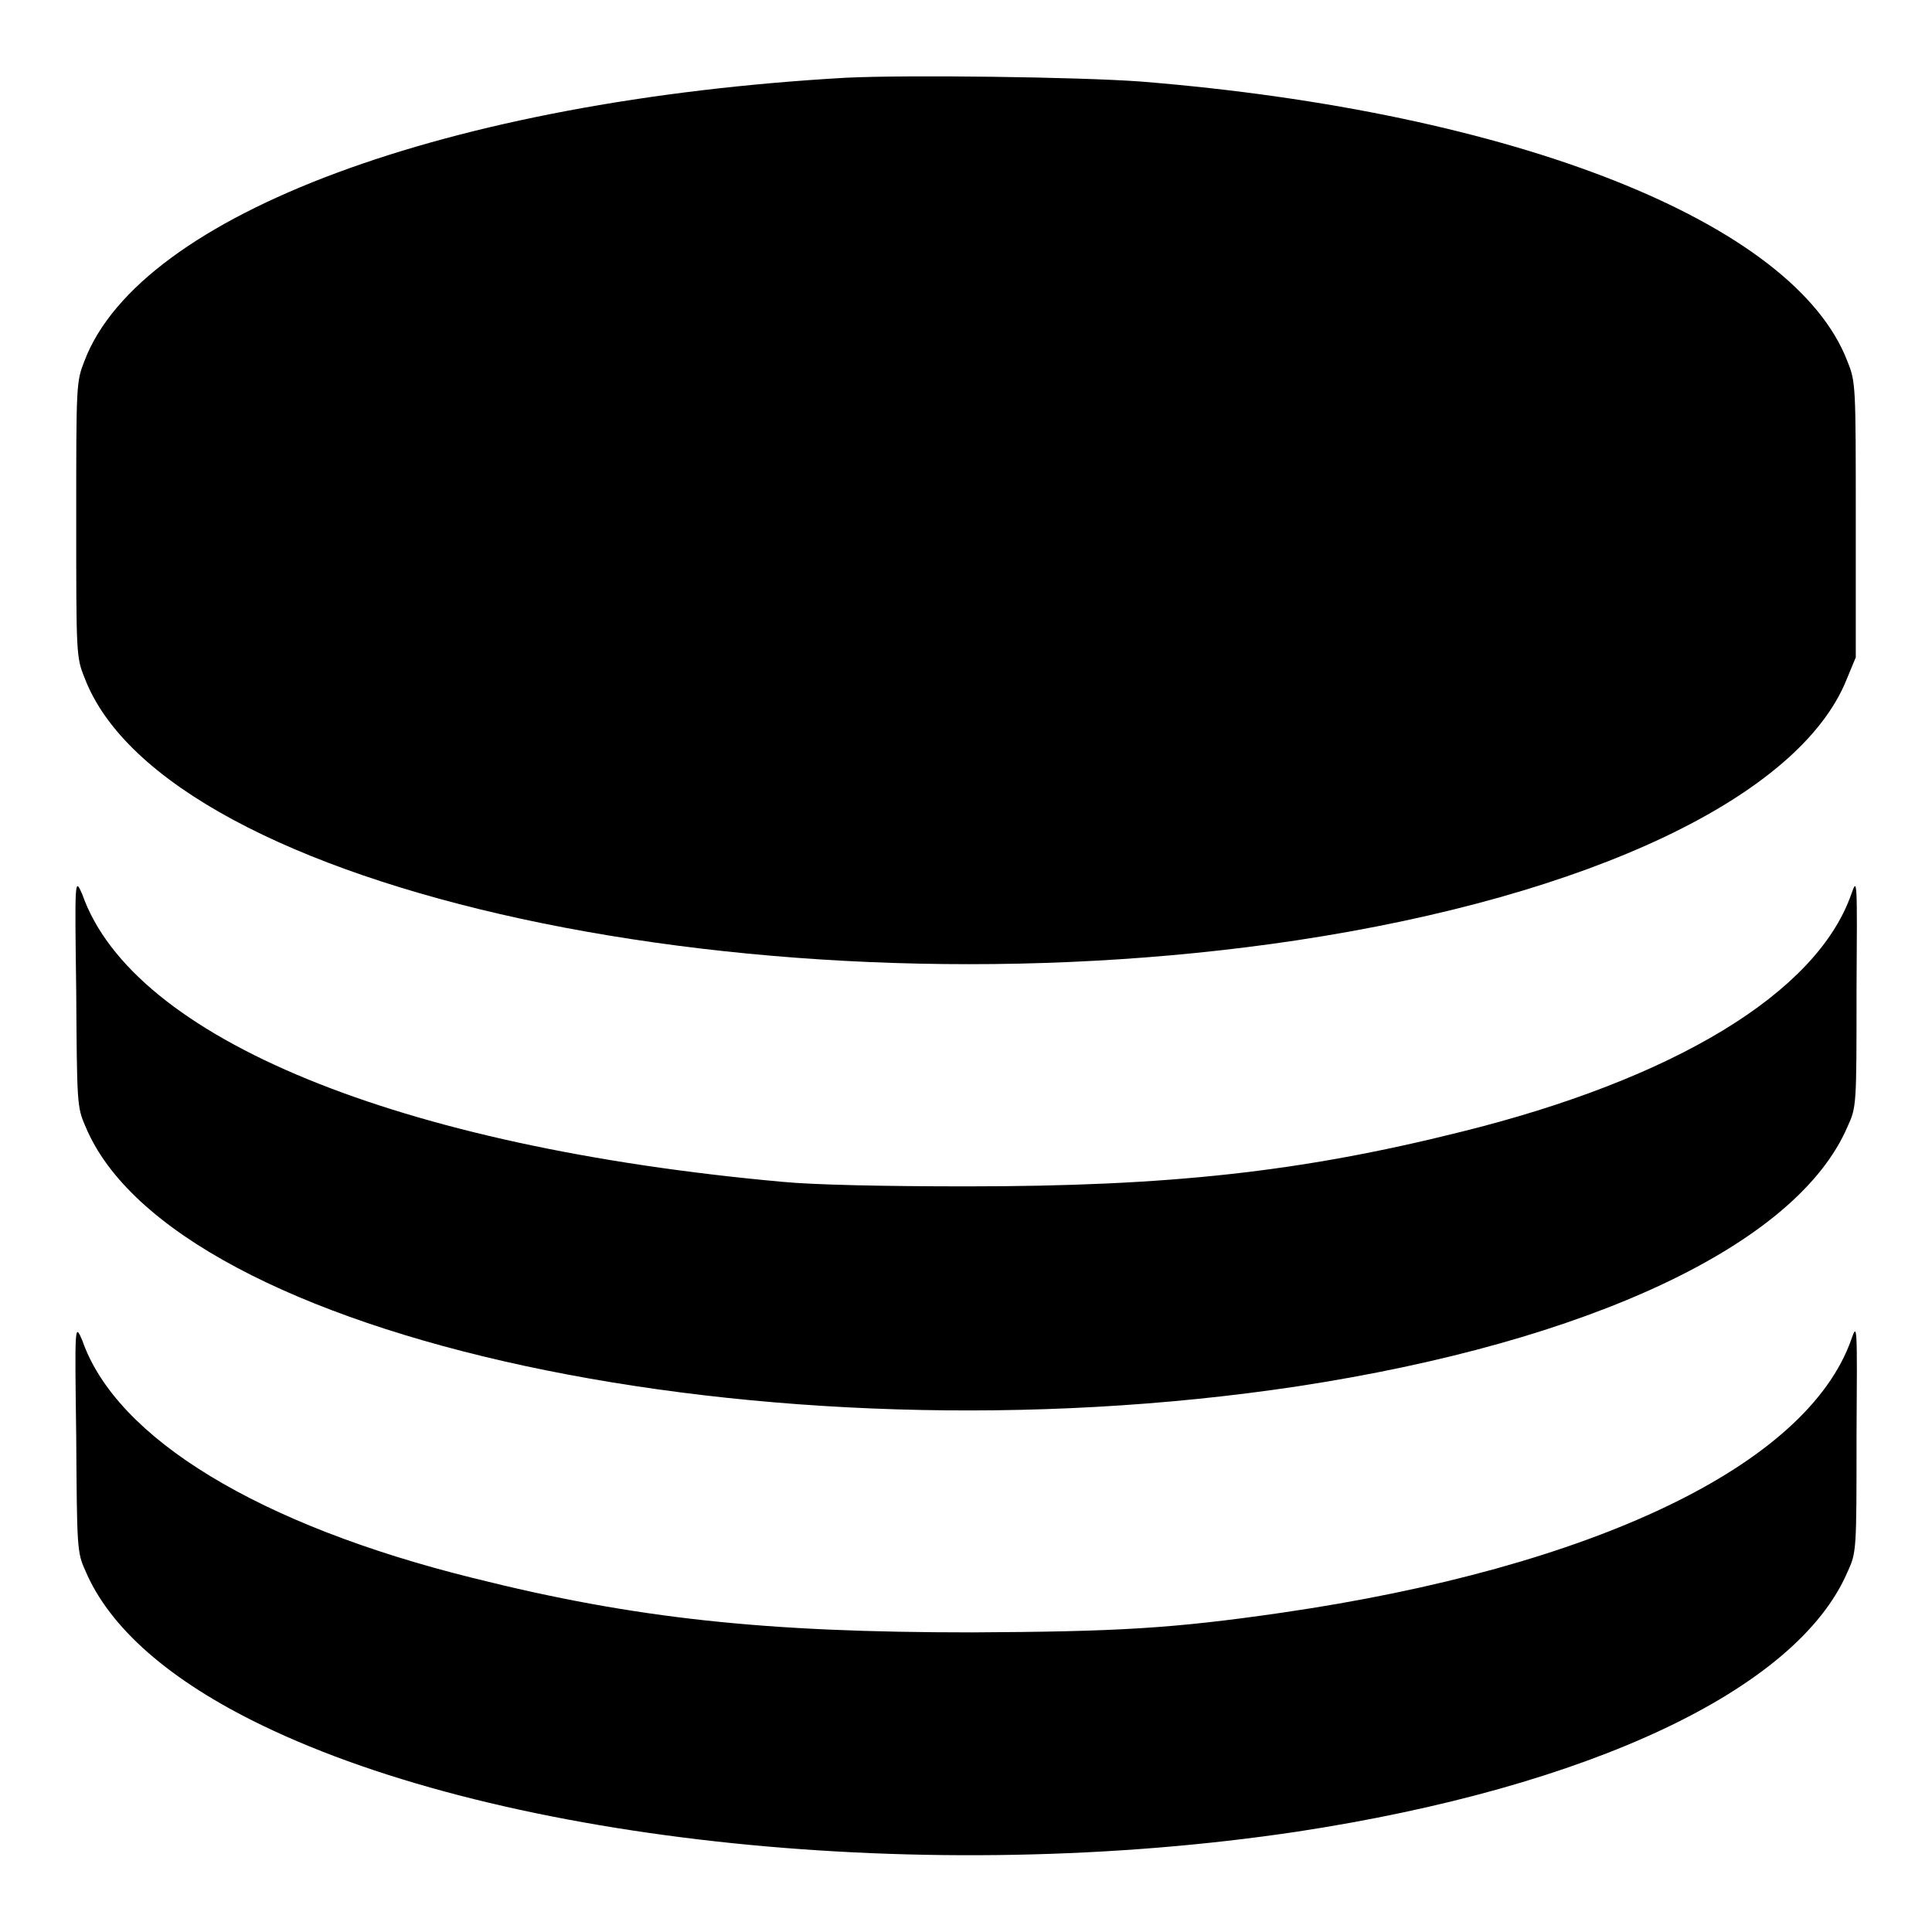 <?xml version="1.0" encoding="utf-8"?>
<!-- Svg Vector Icons : http://www.onlinewebfonts.com/icon -->
<!DOCTYPE svg PUBLIC "-//W3C//DTD SVG 1.1//EN" "http://www.w3.org/Graphics/SVG/1.1/DTD/svg11.dtd">
<svg version="1.1" xmlns="http://www.w3.org/2000/svg" xmlns:xlink="http://www.w3.org/1999/xlink" x="0px" y="0px" viewBox="0 0 256 256" enable-background="new 0 0 256 256" xml:space="preserve">
<g><g><g><path fill="#000000" d="M112.1,10.3c-52.8,3-93.5,18.1-100.9,37.5c-1.1,2.8-1.1,3.1-1.1,21c0,17.8,0,18.3,1.1,21c10.7,28.2,90.1,45.4,160.6,34.8c39-5.9,66.7-19.1,72.9-34.6l1.2-2.9V68.9c0-17.8,0-18.3-1.1-21c-7-18.4-44-33.1-93.7-37.1C142.9,10.2,120.3,9.9,112.1,10.3z"/><path fill="#000000" d="M10.1,131.4c0.1,14.7,0.1,15.3,1.2,17.8c11.6,28.2,90.3,45.1,160.6,34.5c38.7-5.9,66.2-18.8,72.9-34.4c1.2-2.6,1.2-2.8,1.2-17.9c0.1-15,0.1-15.2-0.7-12.9c-4.6,13.1-23.5,24.5-51.8,31.5c-21.2,5.3-38.7,7.2-65.4,7.2c-10.9,0-20.3-0.2-24.4-0.6c-50.9-4.6-86.1-19-92.8-38.1C9.9,116.2,9.9,116.4,10.1,131.4z"/><path fill="#000000" d="M10.1,190.4c0.1,14.6,0.1,15.3,1.2,17.7c3.2,7.6,11.2,14.6,23.4,20.5c32.2,15.6,88.5,21.4,137.2,14.1c38.7-5.9,66.2-18.8,72.9-34.4c1.2-2.6,1.2-2.8,1.2-17.9c0.1-15,0.1-15.2-0.7-12.9c-5.9,16.7-34.2,30.2-75.5,36.2c-14.5,2.1-21.8,2.5-41,2.6c-27.3,0-44.6-1.8-66.1-7.2c-28.3-7-47.3-18.5-51.8-31.5C9.9,175.3,9.9,175.4,10.1,190.4z"/></g></g></g>
</svg>